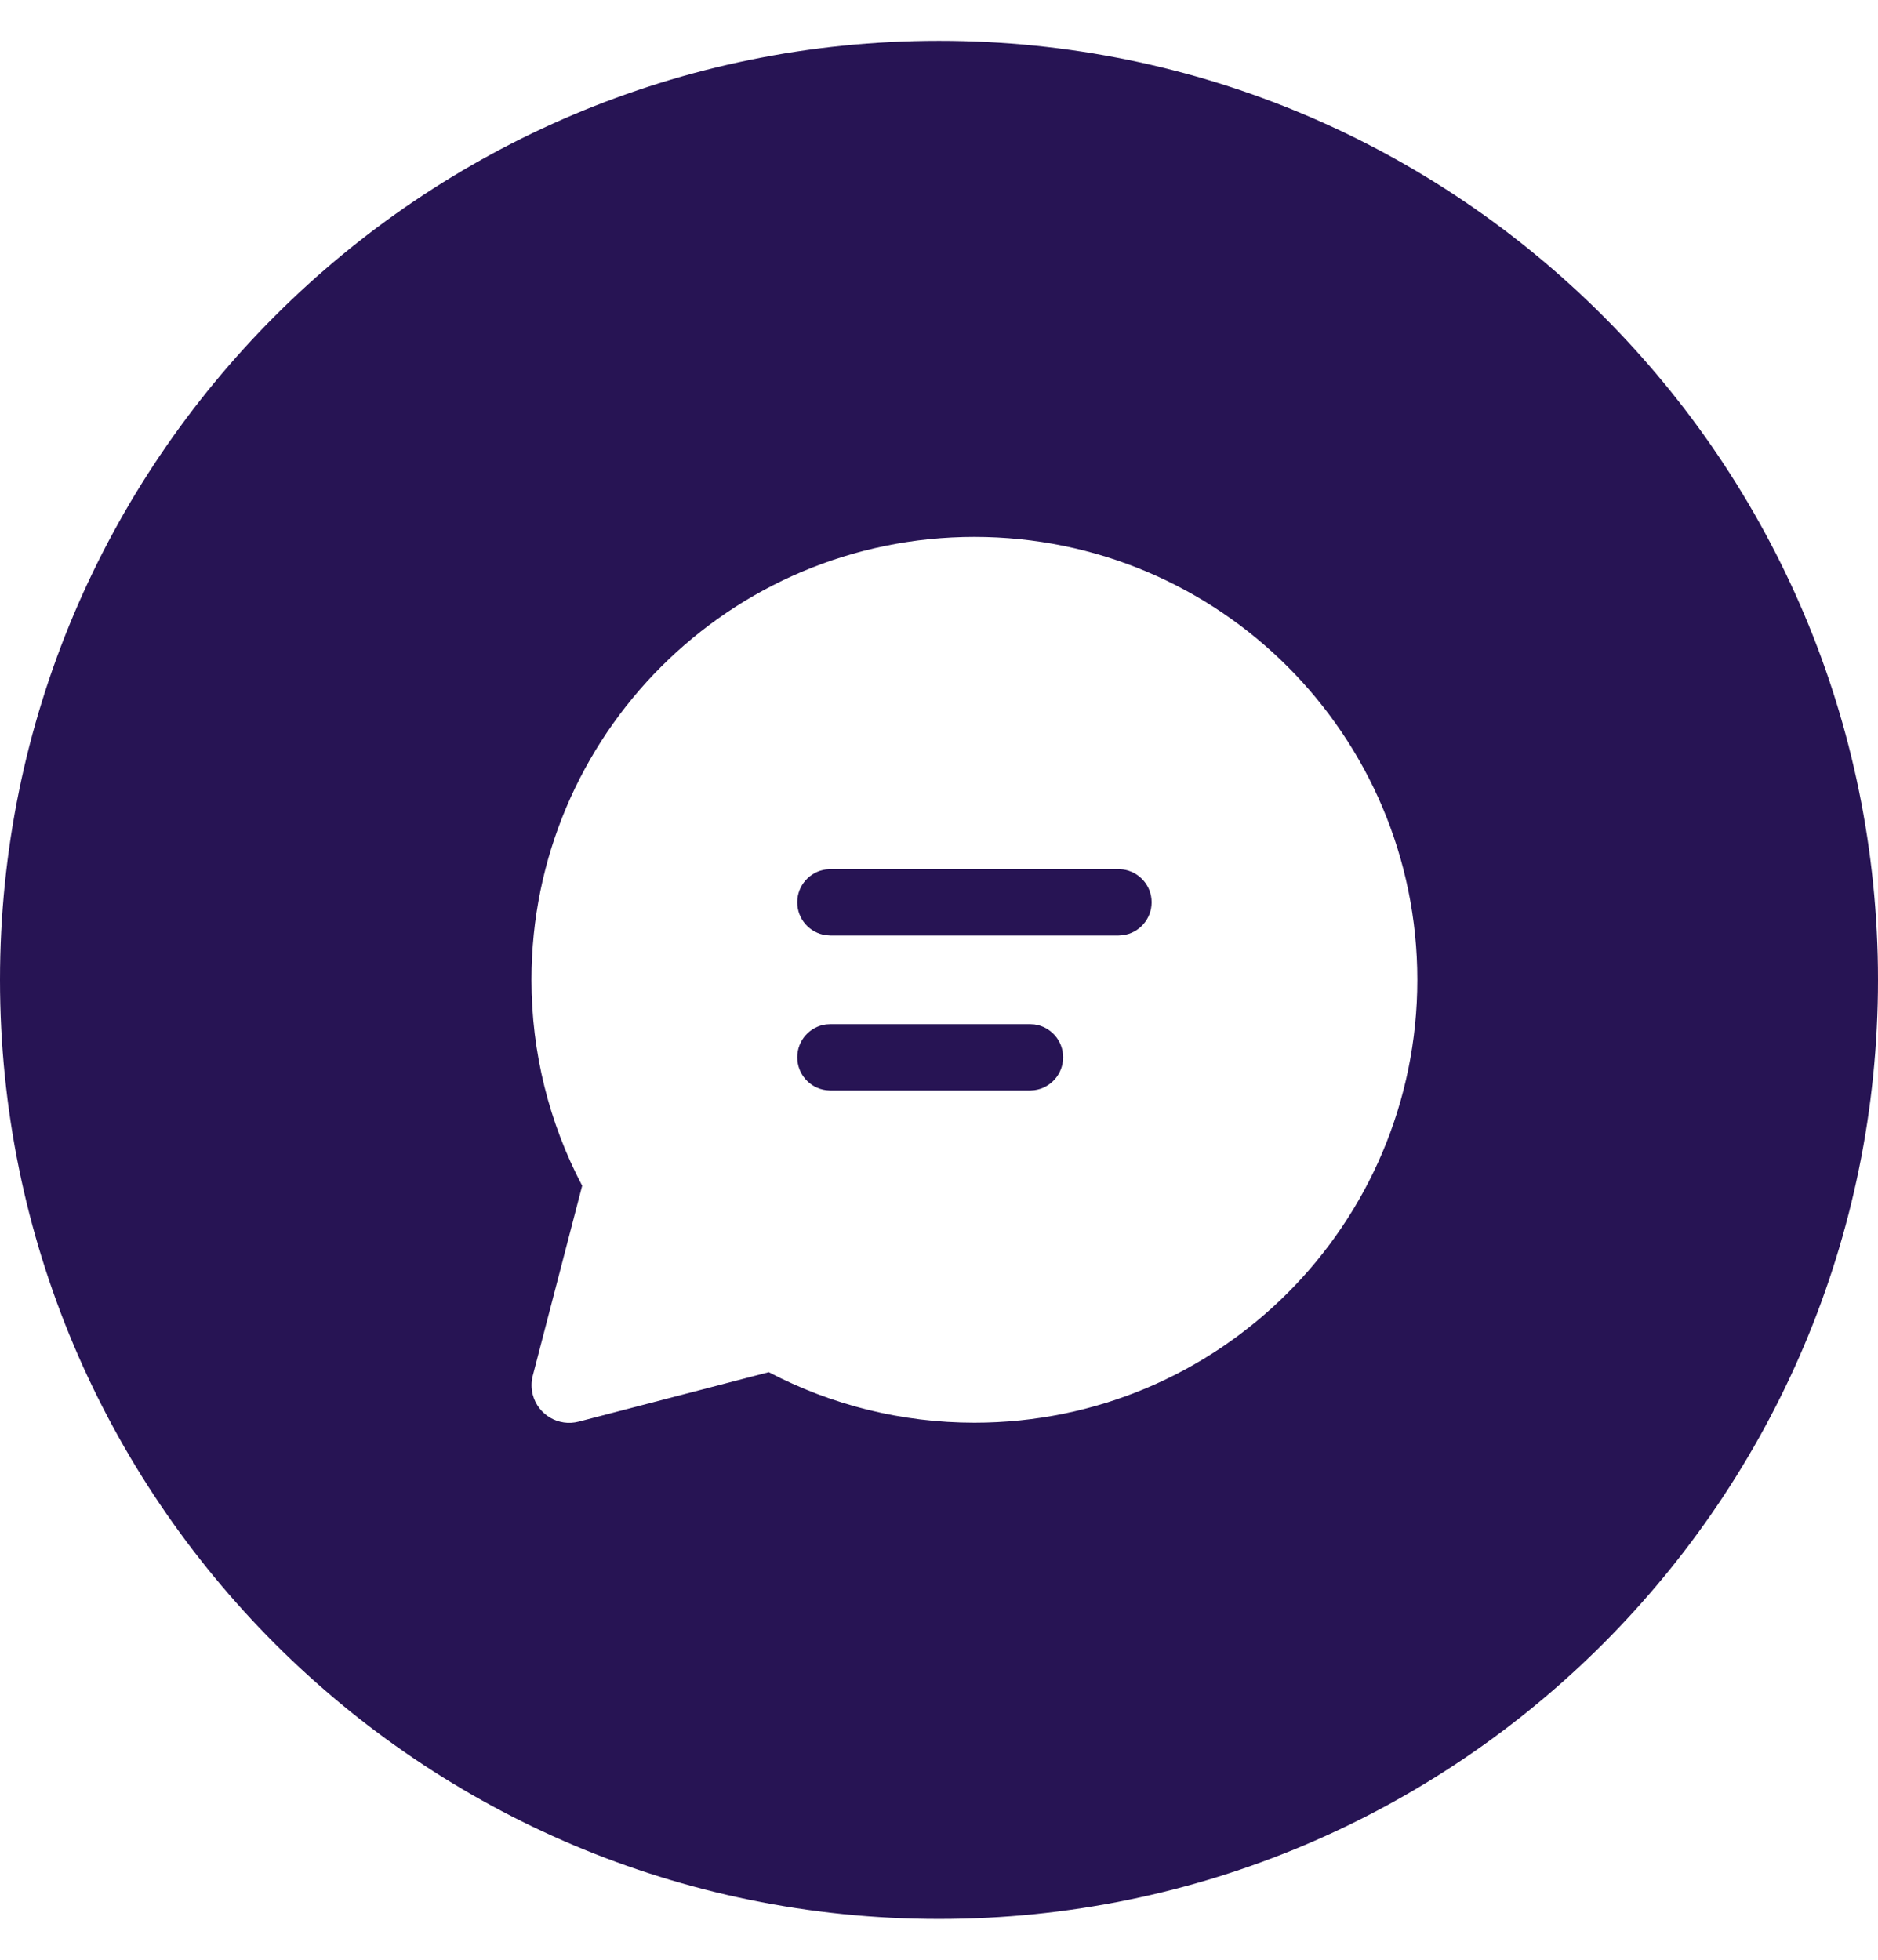 <svg width="23" height="24" viewBox="0 0 23 24" fill="none" xmlns="http://www.w3.org/2000/svg">
<path fill-rule="evenodd" clip-rule="evenodd" d="M11.5 23.5C17.851 23.5 23 18.351 23 12C23 5.649 17.851 0.5 11.5 0.5C5.149 0.5 0 5.649 0 12C0 18.351 5.149 23.5 11.5 23.5ZM17.358 11.999C17.358 9.004 14.93 6.575 11.934 6.575C8.938 6.575 6.509 9.004 6.509 11.999C6.509 12.89 6.725 13.751 7.13 14.521L6.525 16.847C6.505 16.923 6.505 17.003 6.525 17.08C6.589 17.326 6.841 17.474 7.087 17.41L9.415 16.804C10.185 17.208 11.044 17.423 11.934 17.423C14.93 17.423 17.358 14.995 17.358 11.999ZM10.171 12.542H12.613L12.668 12.545C12.867 12.572 13.02 12.742 13.02 12.948C13.02 13.154 12.867 13.325 12.668 13.351L12.613 13.355H10.171L10.116 13.351C9.917 13.325 9.764 13.154 9.764 12.948C9.764 12.742 9.917 12.572 10.116 12.545L10.171 12.542ZM10.171 10.643H13.697L13.752 10.647C13.951 10.674 14.104 10.844 14.104 11.05C14.104 11.256 13.951 11.426 13.752 11.453L13.697 11.457H10.171L10.116 11.453C9.917 11.426 9.764 11.256 9.764 11.05C9.764 10.844 9.917 10.674 10.116 10.647L10.171 10.643Z" fill="#271454"/>
</svg>
